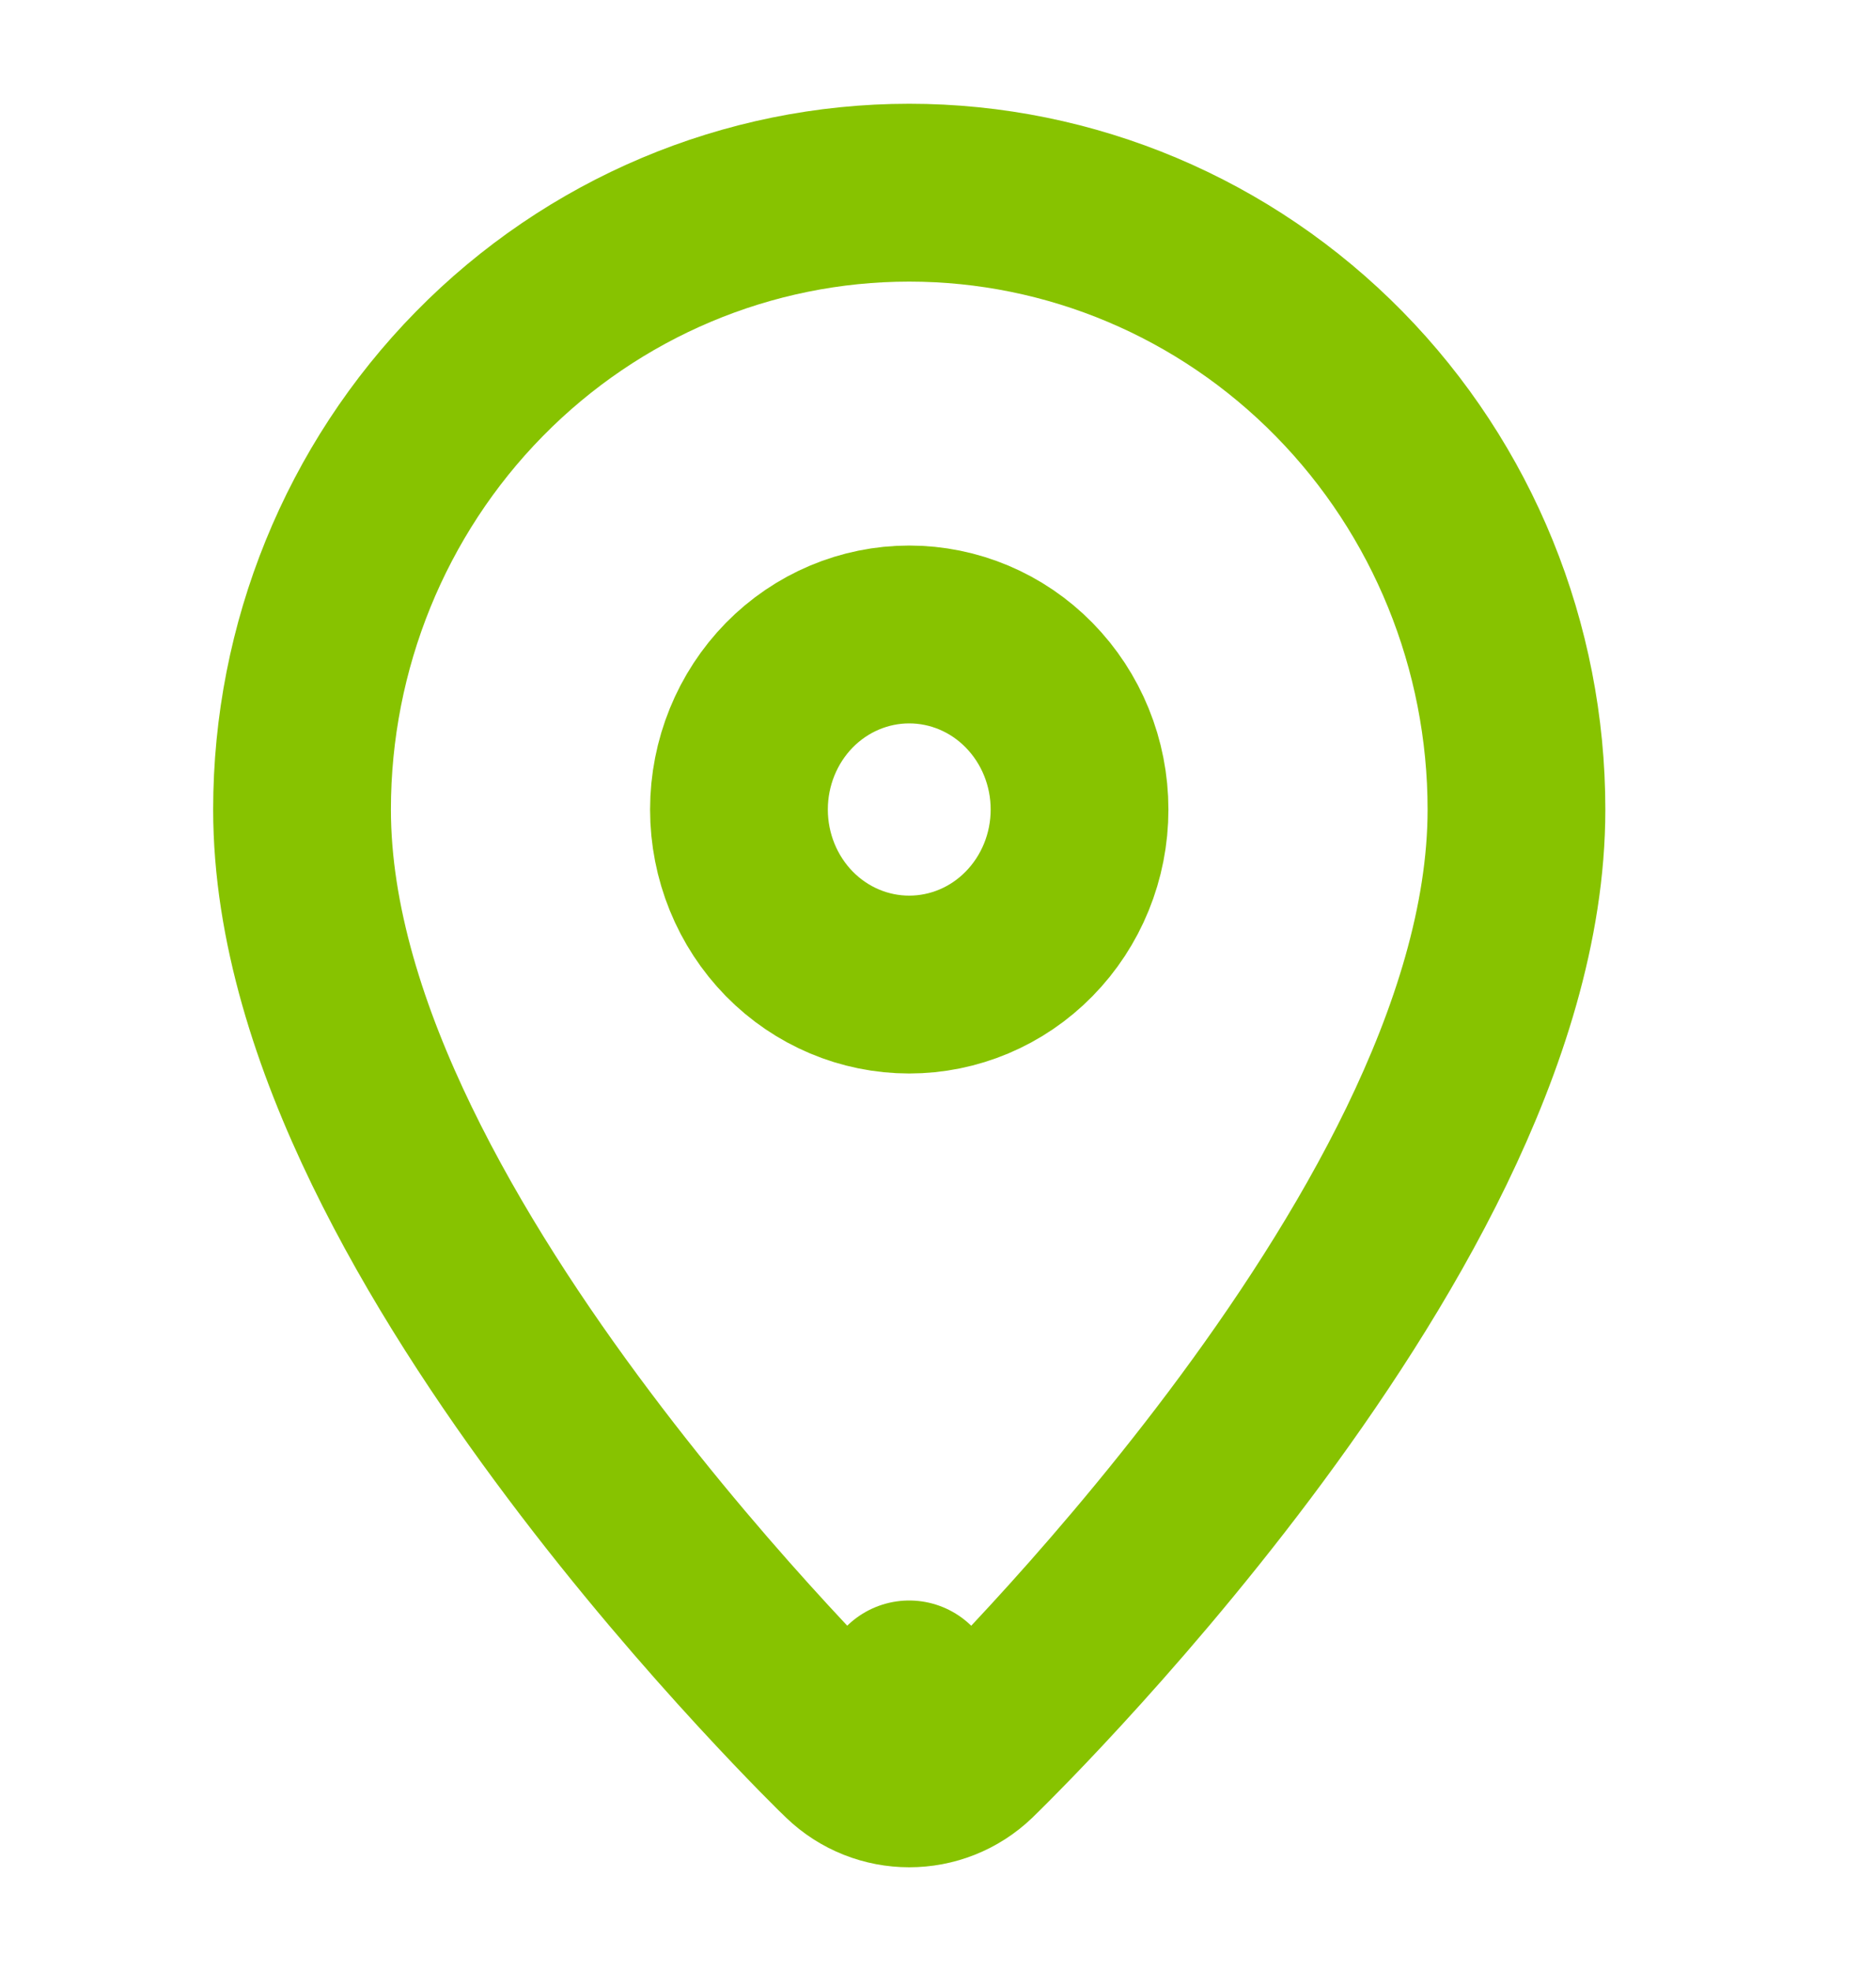 <?xml version="1.0" encoding="UTF-8"?> <svg xmlns="http://www.w3.org/2000/svg" width="20" height="21" viewBox="0 0 20 21" fill="none"><g id="bi:geo-alt-fill"><path id="Vector" d="M9.693 18L9.036 18.682C9.403 19.036 9.984 19.036 10.351 18.682L9.693 18ZM9.693 18C10.351 18.682 10.351 18.682 10.351 18.681L10.352 18.681L10.353 18.68L10.357 18.676L10.371 18.662L10.421 18.613C10.465 18.57 10.527 18.507 10.606 18.427C10.764 18.267 10.987 18.035 11.254 17.745C11.787 17.166 12.499 16.349 13.214 15.398C13.926 14.45 14.655 13.351 15.209 12.209C15.757 11.078 16.167 9.838 16.167 8.625C16.167 6.887 15.489 5.217 14.277 3.984C13.064 2.749 11.416 2.053 9.693 2.053C7.971 2.053 6.323 2.749 5.11 3.984C3.898 5.217 3.22 6.887 3.22 8.625C3.22 9.838 3.629 11.078 4.178 12.209C4.732 13.351 5.46 14.45 6.173 15.398C6.887 16.349 7.6 17.166 8.133 17.745C8.4 18.035 8.623 18.267 8.78 18.427C8.859 18.507 8.922 18.57 8.965 18.613L9.016 18.662L9.03 18.676L9.034 18.68L9.035 18.681L9.035 18.681C9.035 18.682 9.036 18.682 9.693 18ZM9.693 10.49C9.217 10.49 8.757 10.298 8.415 9.95C8.073 9.601 7.878 9.125 7.878 8.625C7.878 8.125 8.073 7.649 8.415 7.3C8.757 6.952 9.217 6.76 9.693 6.76C10.169 6.76 10.63 6.952 10.971 7.3C11.314 7.649 11.509 8.125 11.509 8.625C11.509 9.125 11.314 9.601 10.971 9.95C10.63 10.298 10.169 10.49 9.693 10.49Z" stroke="#87C300" stroke-width="1.895" stroke-linejoin="round"></path></g></svg> 